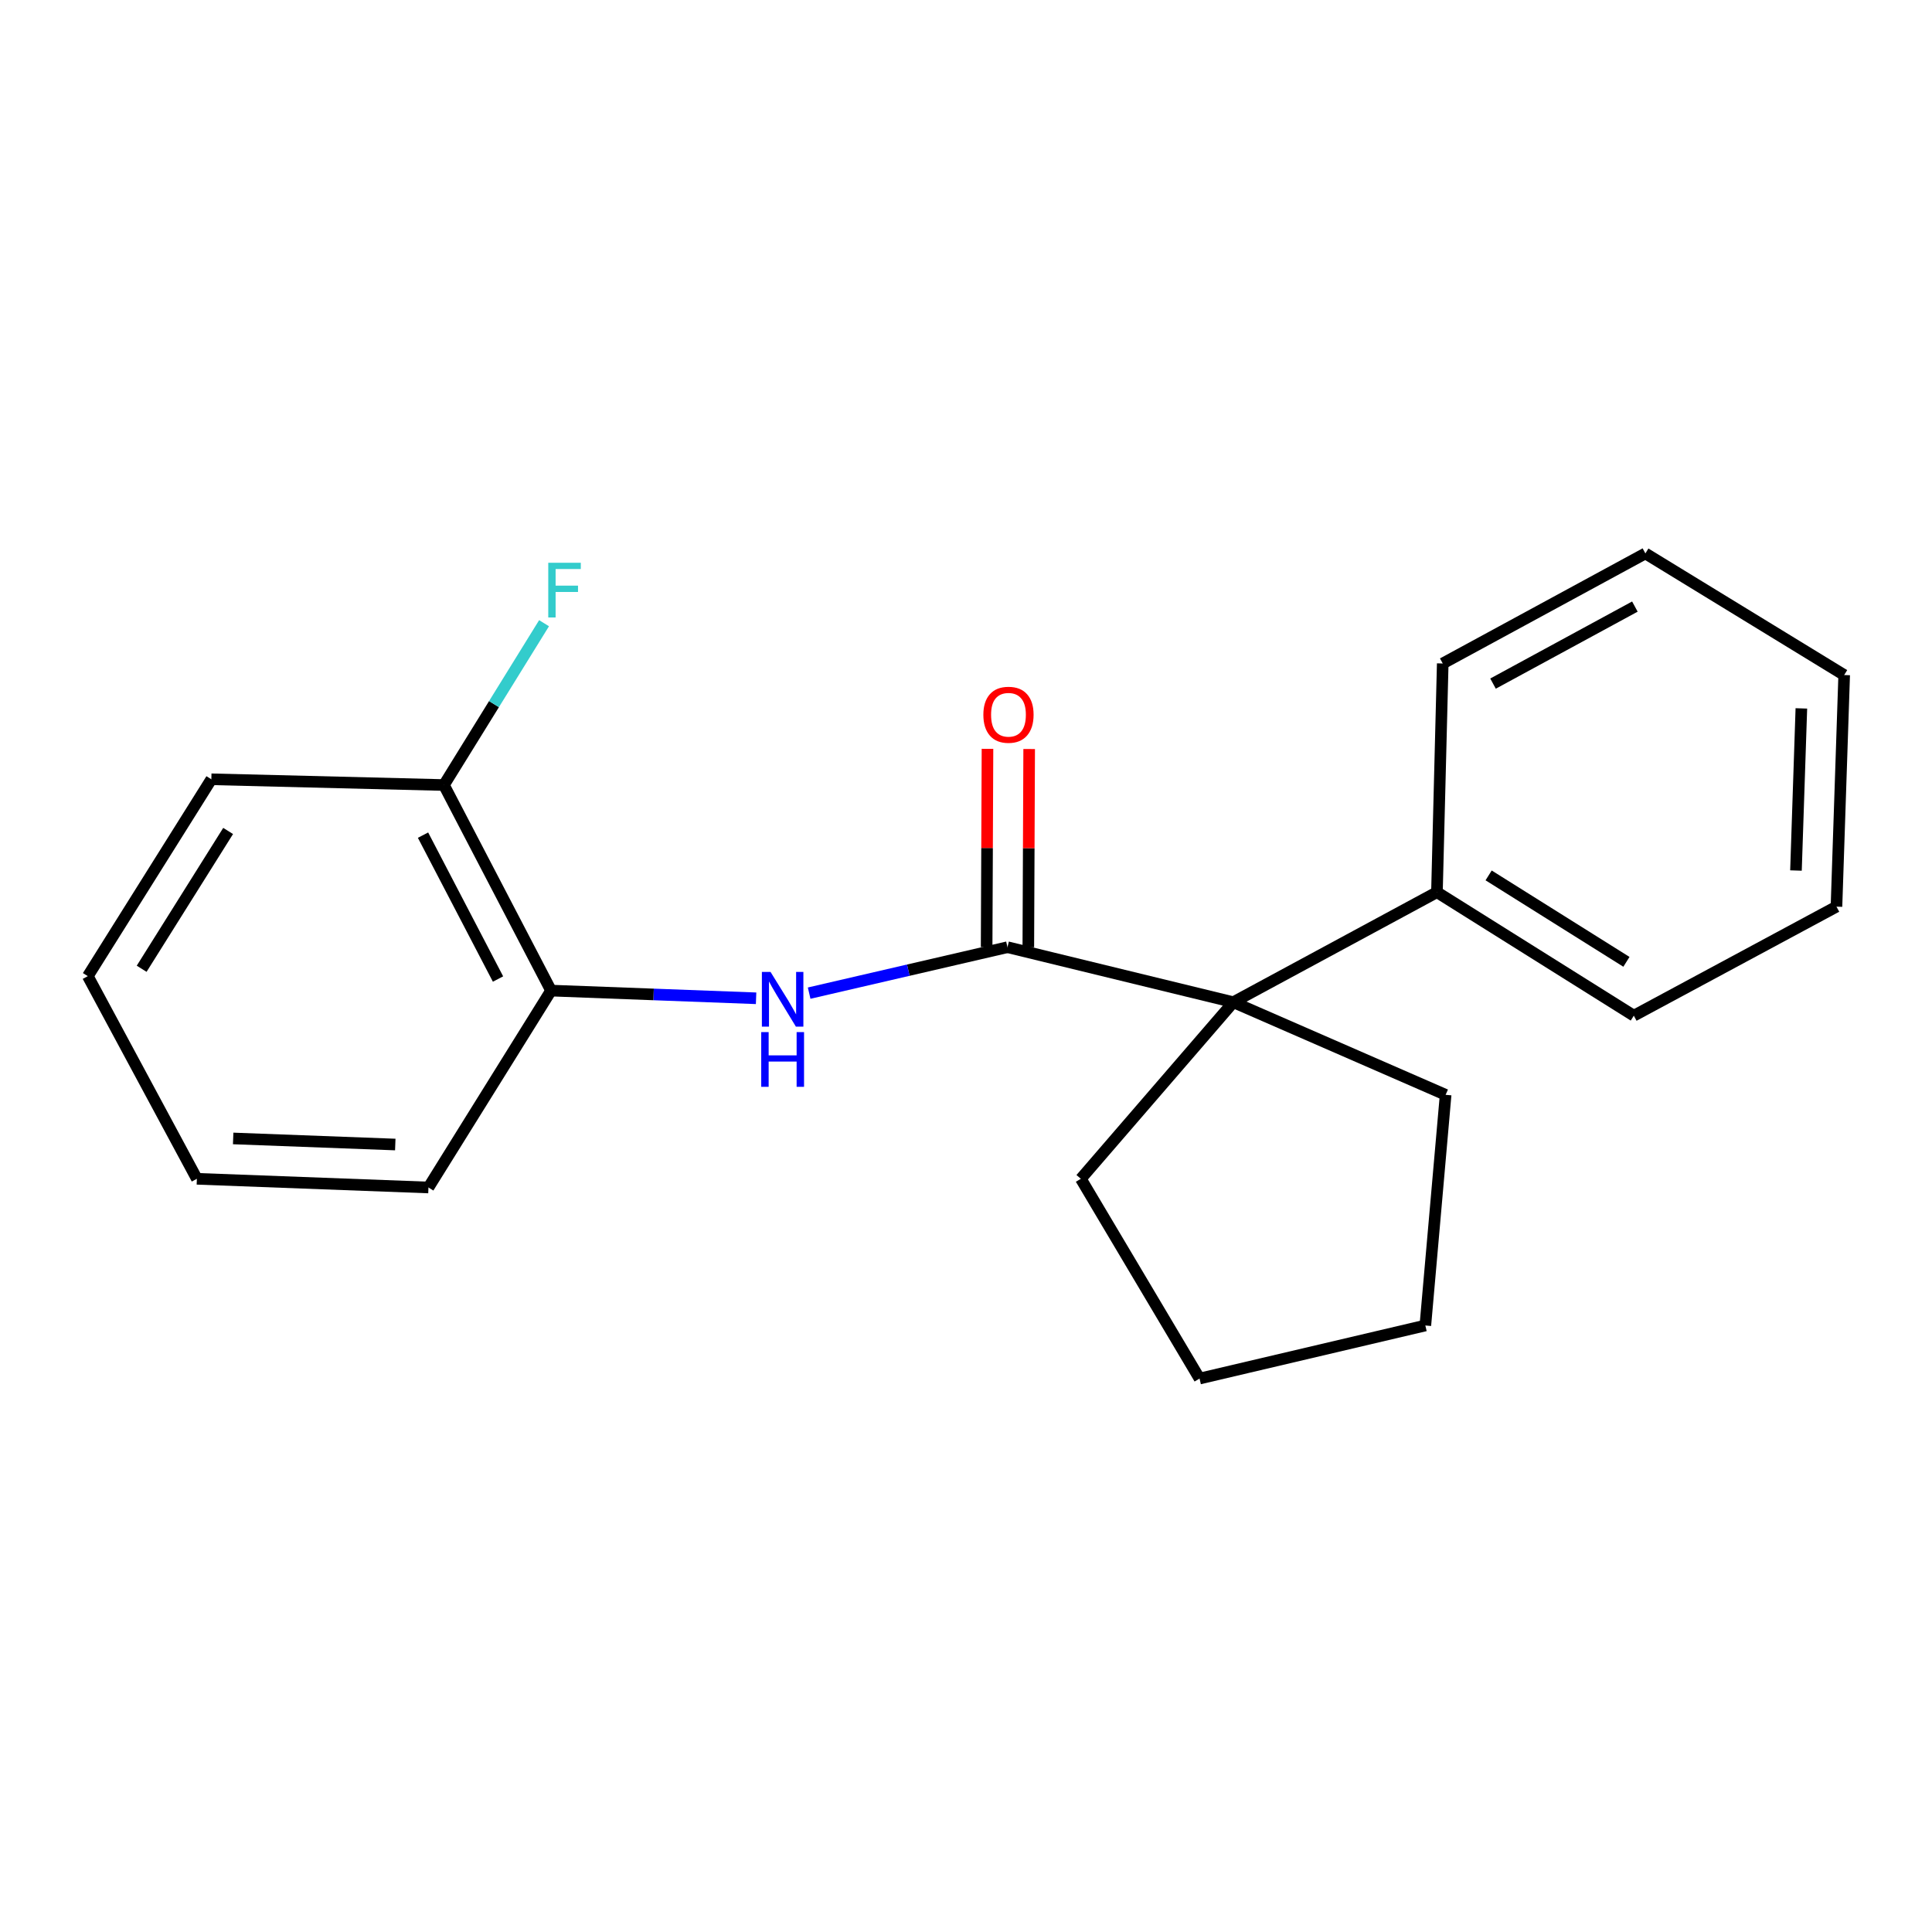 <?xml version='1.0' encoding='iso-8859-1'?>
<svg version='1.1' baseProfile='full'
              xmlns='http://www.w3.org/2000/svg'
                      xmlns:rdkit='http://www.rdkit.org/xml'
                      xmlns:xlink='http://www.w3.org/1999/xlink'
                  xml:space='preserve'
width='1000px' height='1000px' viewBox='0 0 1000 1000'>
<!-- END OF HEADER -->
<rect style='opacity:1.0;fill:#FFFFFF;stroke:none' width='1000' height='1000' x='0' y='0'> </rect>
<path class='bond-0' d='M 521.468,490.267 L 638.362,518.735' style='fill:none;fill-rule:evenodd;stroke:#000000;stroke-width:6px;stroke-linecap:butt;stroke-linejoin:miter;stroke-opacity:1' />
<path class='bond-1' d='M 521.468,490.267 L 470.142,502.156' style='fill:none;fill-rule:evenodd;stroke:#000000;stroke-width:6px;stroke-linecap:butt;stroke-linejoin:miter;stroke-opacity:1' />
<path class='bond-1' d='M 470.142,502.156 L 418.816,514.045' style='fill:none;fill-rule:evenodd;stroke:#0000FF;stroke-width:6px;stroke-linecap:butt;stroke-linejoin:miter;stroke-opacity:1' />
<path class='bond-3' d='M 532.256,490.313 L 532.476,439.001' style='fill:none;fill-rule:evenodd;stroke:#000000;stroke-width:6px;stroke-linecap:butt;stroke-linejoin:miter;stroke-opacity:1' />
<path class='bond-3' d='M 532.476,439.001 L 532.695,387.689' style='fill:none;fill-rule:evenodd;stroke:#FF0000;stroke-width:6px;stroke-linecap:butt;stroke-linejoin:miter;stroke-opacity:1' />
<path class='bond-3' d='M 510.68,490.221 L 510.9,438.909' style='fill:none;fill-rule:evenodd;stroke:#000000;stroke-width:6px;stroke-linecap:butt;stroke-linejoin:miter;stroke-opacity:1' />
<path class='bond-3' d='M 510.9,438.909 L 511.12,387.597' style='fill:none;fill-rule:evenodd;stroke:#FF0000;stroke-width:6px;stroke-linecap:butt;stroke-linejoin:miter;stroke-opacity:1' />
<path class='bond-4' d='M 638.362,518.735 L 743.76,461.799' style='fill:none;fill-rule:evenodd;stroke:#000000;stroke-width:6px;stroke-linecap:butt;stroke-linejoin:miter;stroke-opacity:1' />
<path class='bond-7' d='M 638.362,518.735 L 748.255,566.682' style='fill:none;fill-rule:evenodd;stroke:#000000;stroke-width:6px;stroke-linecap:butt;stroke-linejoin:miter;stroke-opacity:1' />
<path class='bond-8' d='M 638.362,518.735 L 559.442,610.145' style='fill:none;fill-rule:evenodd;stroke:#000000;stroke-width:6px;stroke-linecap:butt;stroke-linejoin:miter;stroke-opacity:1' />
<path class='bond-2' d='M 391.351,516.71 L 338.287,514.72' style='fill:none;fill-rule:evenodd;stroke:#0000FF;stroke-width:6px;stroke-linecap:butt;stroke-linejoin:miter;stroke-opacity:1' />
<path class='bond-2' d='M 338.287,514.72 L 285.223,512.73' style='fill:none;fill-rule:evenodd;stroke:#000000;stroke-width:6px;stroke-linecap:butt;stroke-linejoin:miter;stroke-opacity:1' />
<path class='bond-5' d='M 285.223,512.73 L 229.773,406.336' style='fill:none;fill-rule:evenodd;stroke:#000000;stroke-width:6px;stroke-linecap:butt;stroke-linejoin:miter;stroke-opacity:1' />
<path class='bond-5' d='M 257.773,506.743 L 218.957,432.267' style='fill:none;fill-rule:evenodd;stroke:#000000;stroke-width:6px;stroke-linecap:butt;stroke-linejoin:miter;stroke-opacity:1' />
<path class='bond-9' d='M 285.223,512.73 L 221.766,614.64' style='fill:none;fill-rule:evenodd;stroke:#000000;stroke-width:6px;stroke-linecap:butt;stroke-linejoin:miter;stroke-opacity:1' />
<path class='bond-10' d='M 743.76,461.799 L 845.659,525.711' style='fill:none;fill-rule:evenodd;stroke:#000000;stroke-width:6px;stroke-linecap:butt;stroke-linejoin:miter;stroke-opacity:1' />
<path class='bond-10' d='M 770.51,453.107 L 841.838,497.846' style='fill:none;fill-rule:evenodd;stroke:#000000;stroke-width:6px;stroke-linecap:butt;stroke-linejoin:miter;stroke-opacity:1' />
<path class='bond-11' d='M 743.76,461.799 L 746.757,343.418' style='fill:none;fill-rule:evenodd;stroke:#000000;stroke-width:6px;stroke-linecap:butt;stroke-linejoin:miter;stroke-opacity:1' />
<path class='bond-6' d='M 229.773,406.336 L 255.688,364.454' style='fill:none;fill-rule:evenodd;stroke:#000000;stroke-width:6px;stroke-linecap:butt;stroke-linejoin:miter;stroke-opacity:1' />
<path class='bond-6' d='M 255.688,364.454 L 281.603,322.571' style='fill:none;fill-rule:evenodd;stroke:#33CCCC;stroke-width:6px;stroke-linecap:butt;stroke-linejoin:miter;stroke-opacity:1' />
<path class='bond-12' d='M 229.773,406.336 L 109.391,403.352' style='fill:none;fill-rule:evenodd;stroke:#000000;stroke-width:6px;stroke-linecap:butt;stroke-linejoin:miter;stroke-opacity:1' />
<path class='bond-13' d='M 748.255,566.682 L 737.755,686.069' style='fill:none;fill-rule:evenodd;stroke:#000000;stroke-width:6px;stroke-linecap:butt;stroke-linejoin:miter;stroke-opacity:1' />
<path class='bond-14' d='M 559.442,610.145 L 620.885,713.542' style='fill:none;fill-rule:evenodd;stroke:#000000;stroke-width:6px;stroke-linecap:butt;stroke-linejoin:miter;stroke-opacity:1' />
<path class='bond-15' d='M 221.766,614.64 L 101.9,610.145' style='fill:none;fill-rule:evenodd;stroke:#000000;stroke-width:6px;stroke-linecap:butt;stroke-linejoin:miter;stroke-opacity:1' />
<path class='bond-15' d='M 204.595,592.405 L 120.688,589.259' style='fill:none;fill-rule:evenodd;stroke:#000000;stroke-width:6px;stroke-linecap:butt;stroke-linejoin:miter;stroke-opacity:1' />
<path class='bond-18' d='M 845.659,525.711 L 950.554,469.278' style='fill:none;fill-rule:evenodd;stroke:#000000;stroke-width:6px;stroke-linecap:butt;stroke-linejoin:miter;stroke-opacity:1' />
<path class='bond-16' d='M 746.757,343.418 L 851.652,286.458' style='fill:none;fill-rule:evenodd;stroke:#000000;stroke-width:6px;stroke-linecap:butt;stroke-linejoin:miter;stroke-opacity:1' />
<path class='bond-16' d='M 772.787,353.835 L 846.214,313.963' style='fill:none;fill-rule:evenodd;stroke:#000000;stroke-width:6px;stroke-linecap:butt;stroke-linejoin:miter;stroke-opacity:1' />
<path class='bond-21' d='M 109.391,403.352 L 45.455,505.25' style='fill:none;fill-rule:evenodd;stroke:#000000;stroke-width:6px;stroke-linecap:butt;stroke-linejoin:miter;stroke-opacity:1' />
<path class='bond-21' d='M 118.077,430.104 L 73.321,501.433' style='fill:none;fill-rule:evenodd;stroke:#000000;stroke-width:6px;stroke-linecap:butt;stroke-linejoin:miter;stroke-opacity:1' />
<path class='bond-20' d='M 737.755,686.069 L 620.885,713.542' style='fill:none;fill-rule:evenodd;stroke:#000000;stroke-width:6px;stroke-linecap:butt;stroke-linejoin:miter;stroke-opacity:1' />
<path class='bond-17' d='M 101.9,610.145 L 45.455,505.25' style='fill:none;fill-rule:evenodd;stroke:#000000;stroke-width:6px;stroke-linecap:butt;stroke-linejoin:miter;stroke-opacity:1' />
<path class='bond-19' d='M 851.652,286.458 L 954.545,349.4' style='fill:none;fill-rule:evenodd;stroke:#000000;stroke-width:6px;stroke-linecap:butt;stroke-linejoin:miter;stroke-opacity:1' />
<path class='bond-22' d='M 950.554,469.278 L 954.545,349.4' style='fill:none;fill-rule:evenodd;stroke:#000000;stroke-width:6px;stroke-linecap:butt;stroke-linejoin:miter;stroke-opacity:1' />
<path class='bond-22' d='M 929.589,450.578 L 932.383,366.664' style='fill:none;fill-rule:evenodd;stroke:#000000;stroke-width:6px;stroke-linecap:butt;stroke-linejoin:miter;stroke-opacity:1' />
<path  class='atom-2' d='M 398.83 503.065
L 408.11 518.065
Q 409.03 519.545, 410.51 522.225
Q 411.99 524.905, 412.07 525.065
L 412.07 503.065
L 415.83 503.065
L 415.83 531.385
L 411.95 531.385
L 401.99 514.985
Q 400.83 513.065, 399.59 510.865
Q 398.39 508.665, 398.03 507.985
L 398.03 531.385
L 394.35 531.385
L 394.35 503.065
L 398.83 503.065
' fill='#0000FF'/>
<path  class='atom-2' d='M 394.01 534.217
L 397.85 534.217
L 397.85 546.257
L 412.33 546.257
L 412.33 534.217
L 416.17 534.217
L 416.17 562.537
L 412.33 562.537
L 412.33 549.457
L 397.85 549.457
L 397.85 562.537
L 394.01 562.537
L 394.01 534.217
' fill='#0000FF'/>
<path  class='atom-4' d='M 508.984 369.953
Q 508.984 363.153, 512.344 359.353
Q 515.704 355.553, 521.984 355.553
Q 528.264 355.553, 531.624 359.353
Q 534.984 363.153, 534.984 369.953
Q 534.984 376.833, 531.584 380.753
Q 528.184 384.633, 521.984 384.633
Q 515.744 384.633, 512.344 380.753
Q 508.984 376.873, 508.984 369.953
M 521.984 381.433
Q 526.304 381.433, 528.624 378.553
Q 530.984 375.633, 530.984 369.953
Q 530.984 364.393, 528.624 361.593
Q 526.304 358.753, 521.984 358.753
Q 517.664 358.753, 515.304 361.553
Q 512.984 364.353, 512.984 369.953
Q 512.984 375.673, 515.304 378.553
Q 517.664 381.433, 521.984 381.433
' fill='#FF0000'/>
<path  class='atom-7' d='M 283.78 291.285
L 300.62 291.285
L 300.62 294.525
L 287.58 294.525
L 287.58 303.125
L 299.18 303.125
L 299.18 306.405
L 287.58 306.405
L 287.58 319.605
L 283.78 319.605
L 283.78 291.285
' fill='#33CCCC'/>
</svg>
